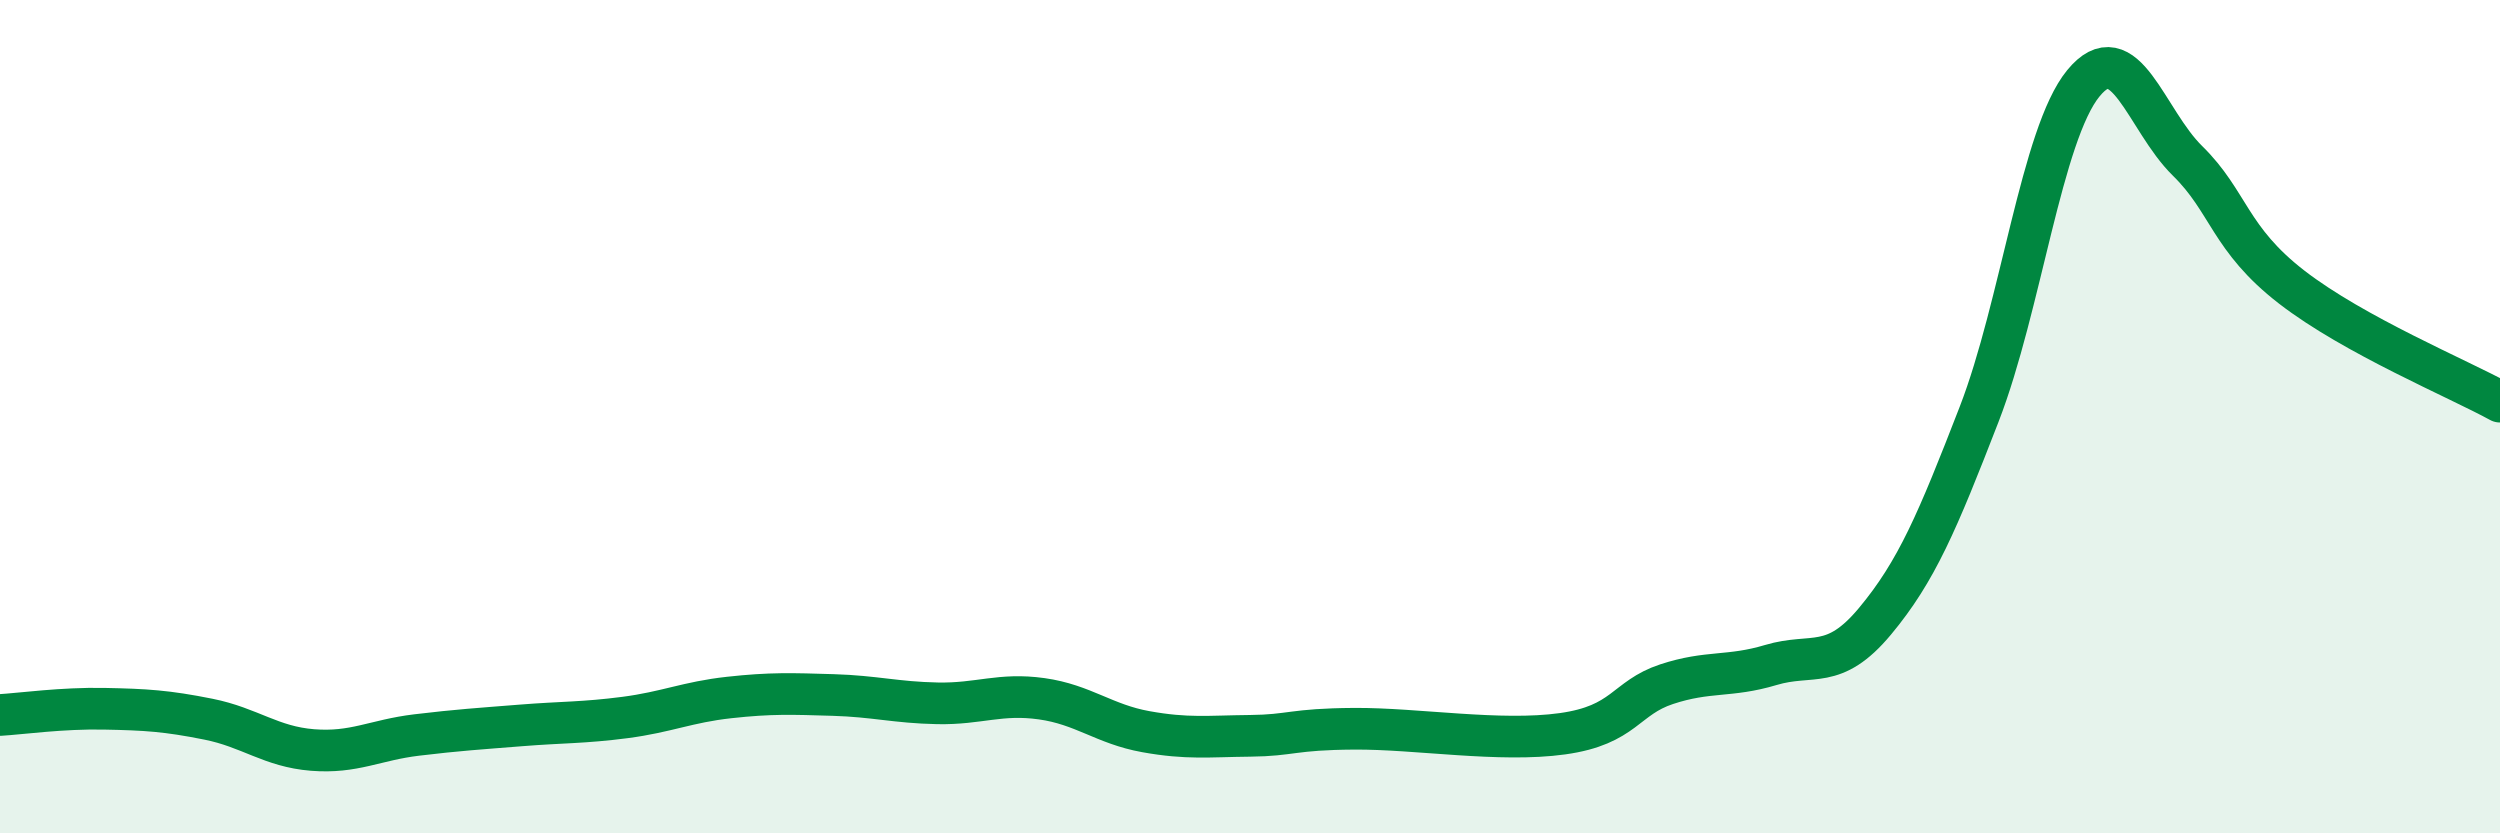 
    <svg width="60" height="20" viewBox="0 0 60 20" xmlns="http://www.w3.org/2000/svg">
      <path
        d="M 0,17.16 C 0.5,17.13 1.5,16.99 2.5,17.01 C 3.5,17.03 4,17.06 5,17.26 C 6,17.46 6.5,17.92 7.5,18 C 8.5,18.08 9,17.76 10,17.64 C 11,17.52 11.5,17.49 12.5,17.41 C 13.5,17.33 14,17.35 15,17.22 C 16,17.09 16.5,16.85 17.5,16.74 C 18.5,16.63 19,16.65 20,16.68 C 21,16.71 21.5,16.86 22.5,16.88 C 23.5,16.9 24,16.63 25,16.77 C 26,16.91 26.5,17.38 27.5,17.56 C 28.5,17.74 29,17.67 30,17.66 C 31,17.65 31,17.5 32.5,17.49 C 34,17.48 36,17.82 37.5,17.61 C 39,17.4 39,16.75 40,16.42 C 41,16.09 41.5,16.26 42.5,15.96 C 43.5,15.66 44,16.11 45,14.91 C 46,13.71 46.5,12.52 47.5,9.94 C 48.5,7.36 49,3.22 50,2 C 51,0.78 51.5,2.88 52.5,3.86 C 53.5,4.84 53.5,5.73 55,6.89 C 56.5,8.05 59,9.09 60,9.64L60 20L0 20Z"
        fill="#008740"
        opacity="0.1"
        stroke-linecap="round"
        stroke-linejoin="round"
      />
      <path
        d="M 0,17.16 C 0.5,17.13 1.5,16.99 2.5,17.01 C 3.5,17.03 4,17.06 5,17.26 C 6,17.46 6.5,17.92 7.5,18 C 8.5,18.08 9,17.76 10,17.64 C 11,17.52 11.5,17.49 12.5,17.41 C 13.5,17.33 14,17.35 15,17.22 C 16,17.09 16.5,16.85 17.5,16.74 C 18.5,16.63 19,16.65 20,16.68 C 21,16.71 21.5,16.86 22.5,16.88 C 23.5,16.9 24,16.63 25,16.77 C 26,16.91 26.5,17.38 27.5,17.56 C 28.5,17.74 29,17.67 30,17.66 C 31,17.65 31,17.5 32.5,17.49 C 34,17.48 36,17.82 37.5,17.61 C 39,17.4 39,16.75 40,16.42 C 41,16.09 41.5,16.26 42.5,15.96 C 43.5,15.66 44,16.11 45,14.91 C 46,13.71 46.5,12.52 47.5,9.94 C 48.5,7.36 49,3.22 50,2 C 51,0.78 51.5,2.88 52.5,3.86 C 53.5,4.84 53.5,5.73 55,6.89 C 56.5,8.05 59,9.09 60,9.64"
        stroke="#008740"
        stroke-width="1"
        fill="none"
        stroke-linecap="round"
        stroke-linejoin="round"
      />
    </svg>
  